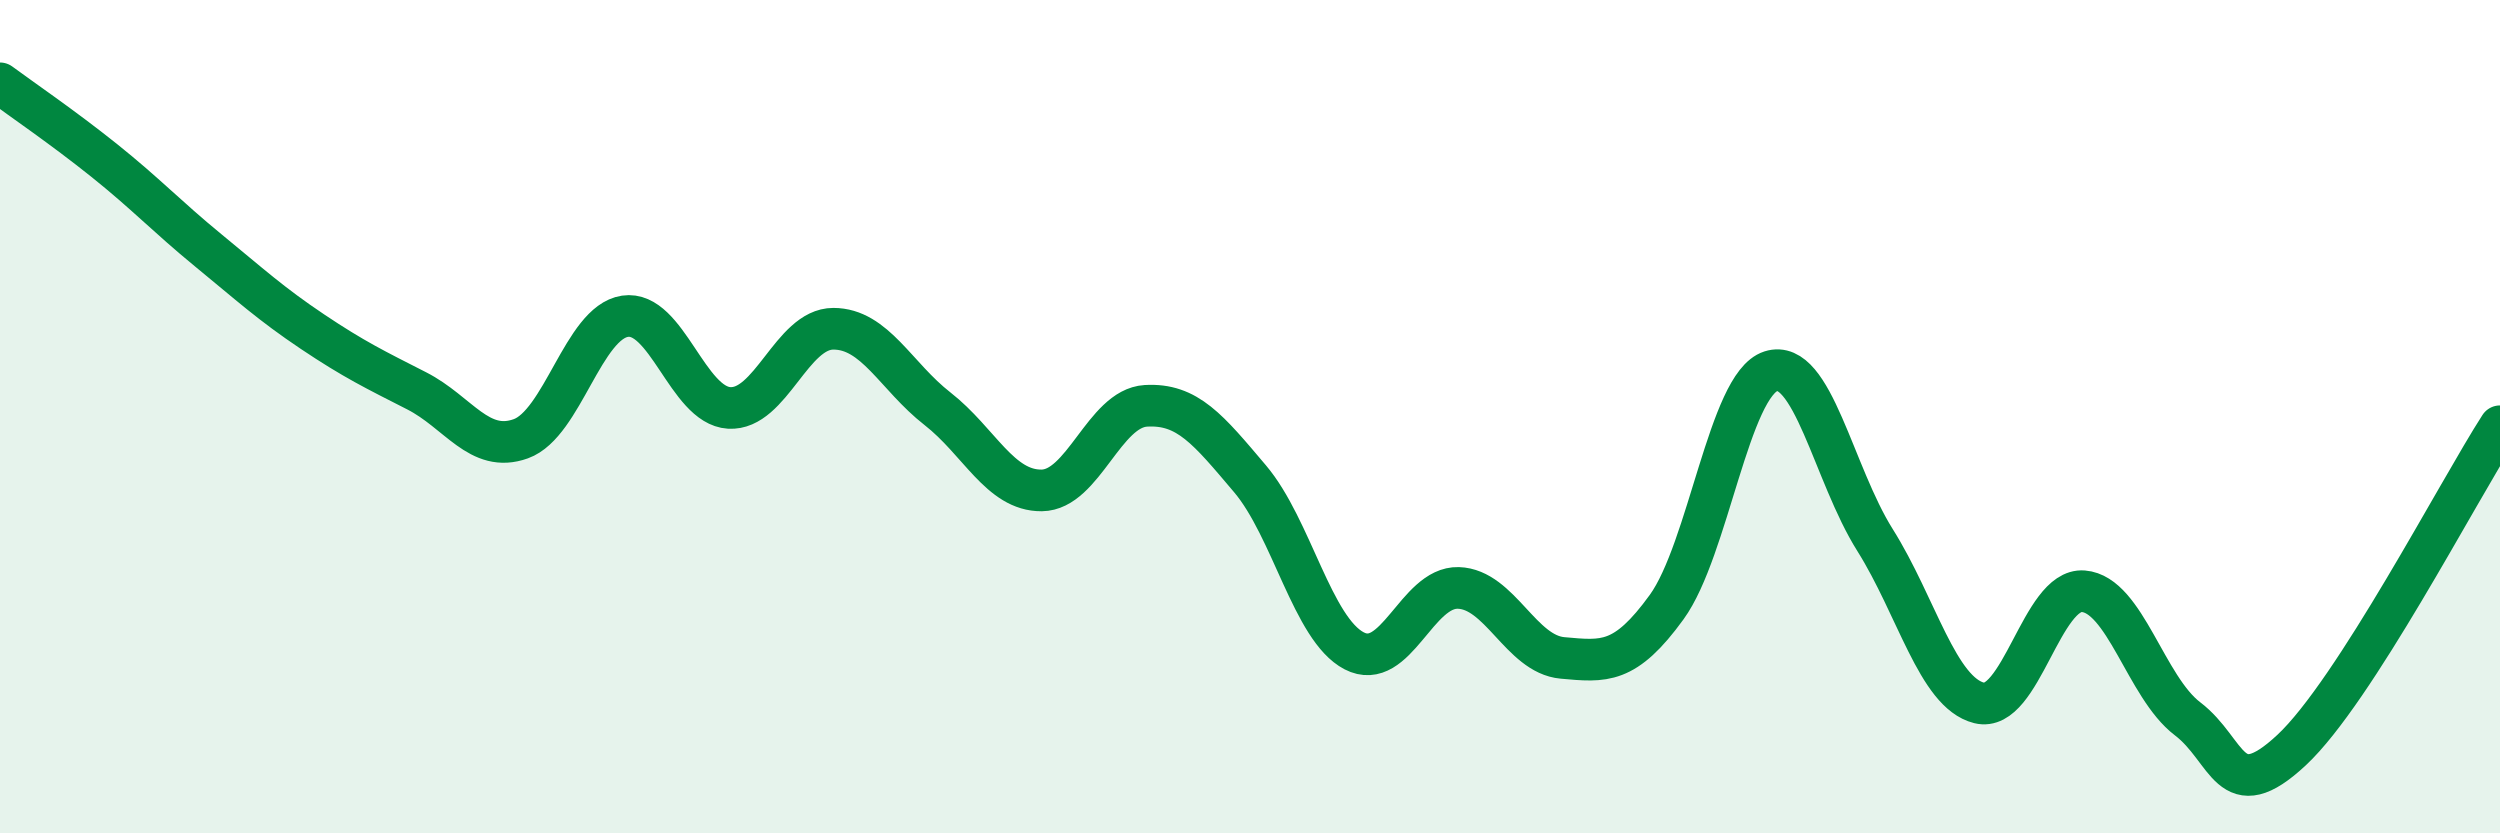 
    <svg width="60" height="20" viewBox="0 0 60 20" xmlns="http://www.w3.org/2000/svg">
      <path
        d="M 0,2 C 0.5,2.37 1.5,3.05 2.5,3.85 C 3.5,4.65 4,5.19 5,6.01 C 6,6.83 6.5,7.29 7.5,7.96 C 8.5,8.63 9,8.87 10,9.38 C 11,9.89 11.5,10.89 12.5,10.53 C 13.5,10.17 14,7.74 15,7.59 C 16,7.44 16.5,9.73 17.5,9.79 C 18.5,9.85 19,7.89 20,7.89 C 21,7.89 21.5,9.03 22.5,9.81 C 23.5,10.59 24,11.78 25,11.77 C 26,11.76 26.5,9.8 27.5,9.74 C 28.5,9.68 29,10.31 30,11.49 C 31,12.67 31.5,15.1 32.5,15.62 C 33.5,16.14 34,14.08 35,14.11 C 36,14.14 36.5,15.7 37.5,15.79 C 38.5,15.88 39,15.95 40,14.57 C 41,13.19 41.5,9.23 42.5,8.91 C 43.5,8.59 44,11.37 45,12.96 C 46,14.55 46.5,16.62 47.5,16.87 C 48.5,17.12 49,14.11 50,14.19 C 51,14.27 51.5,16.49 52.5,17.25 C 53.5,18.01 53.5,19.4 55,18 C 56.5,16.6 59,11.78 60,10.23L60 20L0 20Z"
        fill="#008740"
        opacity="0.1"
        stroke-linecap="round"
        stroke-linejoin="round"
      />
      <path
        d="M 0,2 C 0.5,2.37 1.5,3.05 2.5,3.85 C 3.5,4.65 4,5.19 5,6.01 C 6,6.83 6.5,7.29 7.5,7.96 C 8.5,8.63 9,8.87 10,9.38 C 11,9.89 11.5,10.89 12.5,10.53 C 13.5,10.17 14,7.74 15,7.59 C 16,7.44 16.5,9.73 17.5,9.79 C 18.5,9.85 19,7.89 20,7.89 C 21,7.89 21.5,9.03 22.5,9.81 C 23.5,10.59 24,11.78 25,11.77 C 26,11.76 26.5,9.8 27.5,9.74 C 28.5,9.68 29,10.31 30,11.49 C 31,12.67 31.5,15.1 32.5,15.62 C 33.5,16.14 34,14.08 35,14.11 C 36,14.14 36.5,15.7 37.5,15.79 C 38.5,15.88 39,15.95 40,14.57 C 41,13.19 41.5,9.23 42.5,8.91 C 43.5,8.59 44,11.37 45,12.96 C 46,14.55 46.5,16.62 47.5,16.87 C 48.5,17.12 49,14.11 50,14.19 C 51,14.27 51.5,16.49 52.5,17.25 C 53.5,18.01 53.5,19.4 55,18 C 56.5,16.6 59,11.78 60,10.23"
        stroke="#008740"
        stroke-width="1"
        fill="none"
        stroke-linecap="round"
        stroke-linejoin="round"
      />
    </svg>
  
